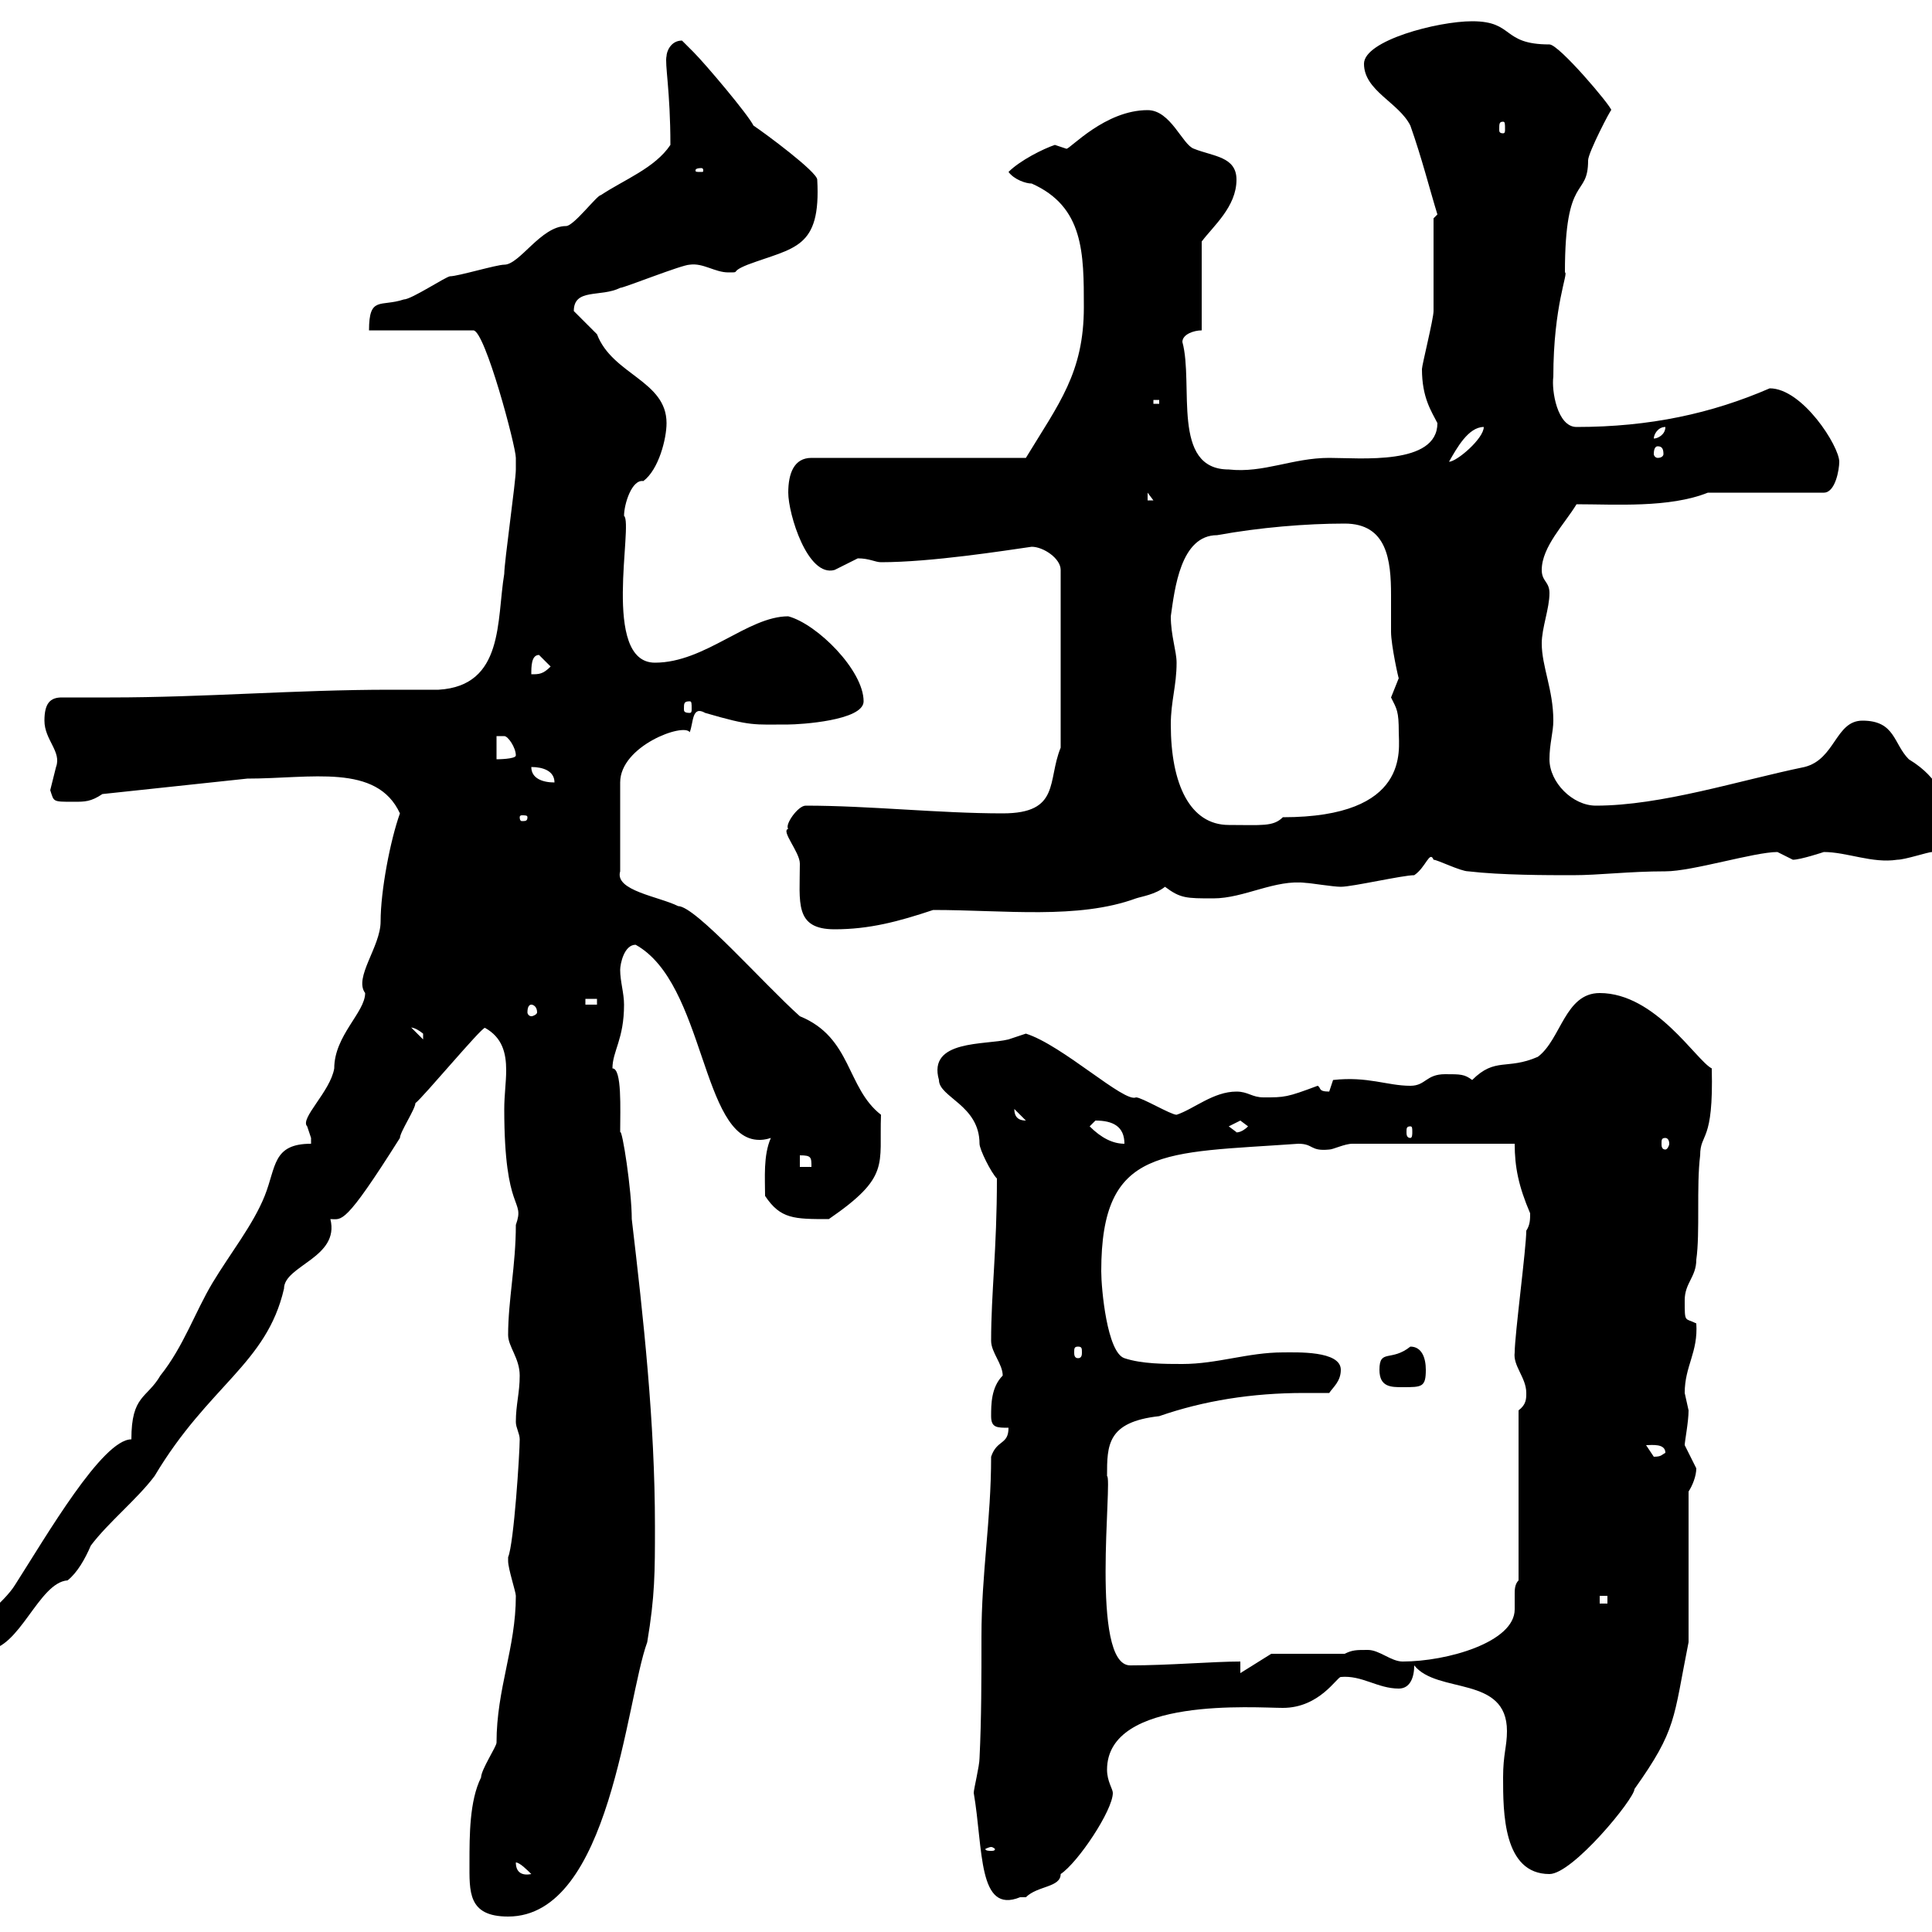 <svg xmlns="http://www.w3.org/2000/svg" xmlns:xlink="http://www.w3.org/1999/xlink" width="300" height="300"><path d="M72.90 289.20C72.90 293.70 72.60 297.60 78.90 297.60C94.80 297.60 97.20 264 100.50 255C101.70 247.80 101.70 244.20 101.70 237C101.70 220.80 99.90 204.60 98.10 189.30C98.10 184.80 96.60 175.20 96.30 175.80C96.30 172.20 96.60 165.90 95.10 165.90C95.10 163.20 96.90 161.40 96.90 156C96.90 154.20 96.30 152.40 96.30 150.60C96.30 149.70 96.90 146.70 98.70 146.70C109.50 152.70 108.90 177 117.90 177C118.20 177 118.80 177 119.70 176.70C118.50 179.40 118.80 183 118.80 185.70C121.20 189.30 123.30 189.30 128.70 189.30C138.30 182.70 136.50 180.90 136.80 173.10C131.40 168.90 132.30 161.10 124.20 157.80C118.50 152.70 108 140.70 105.30 140.70C102.30 139.20 95.40 138.30 96.30 135.30L96.30 121.50C96.30 115.80 106.20 112.20 107.10 113.70C107.70 112.20 107.40 109.50 109.50 110.70C116.70 112.80 117 112.50 122.40 112.50C124.20 112.50 134.10 111.90 134.10 108.90C134.10 104.10 126.90 96.90 122.40 95.70C116.10 95.70 109.50 102.90 101.70 102.90C93.30 102.90 98.40 81.30 96.90 80.10C96.90 78.30 98.10 74.40 99.90 74.70C102.30 72.90 103.50 68.10 103.50 65.70C103.50 59.10 95.10 58.20 92.70 51.90C92.70 51.90 89.10 48.30 89.10 48.30C89.10 44.70 93.30 46.20 96.30 44.70C96.90 44.70 105.90 41.10 107.10 41.10C109.20 40.80 111 42.30 113.10 42.30C115.20 42.30 113.10 42.30 116.10 41.10C123.30 38.40 127.50 38.70 126.90 27.90C126.90 26.70 118.80 20.70 117 19.50C116.10 17.70 109.50 9.90 107.70 8.10C107.70 8.10 105.90 6.30 105.90 6.30C104.10 6.30 103.50 8.10 103.50 8.70C103.20 9.90 104.10 14.10 104.10 22.50C101.70 26.10 96.90 27.90 93.30 30.30C92.70 30.30 89.10 35.10 87.90 35.10C84 35.10 80.70 41.10 78.30 41.10C77.10 41.10 71.10 42.90 69.90 42.90C69.30 42.90 63.90 46.50 62.70 46.50C59.10 47.70 57.30 45.90 57.30 51.30L73.50 51.30C75.30 51.30 80.10 69.30 80.10 71.10C80.10 71.10 80.10 72.90 80.10 72.90C80.10 74.70 78.30 87.30 78.30 89.10C77.10 96.30 78.30 106.50 68.10 107.10C65.70 107.10 63 107.10 60.60 107.10C45.90 107.10 31.80 108.30 17.10 108.30C14.40 108.30 12 108.30 9.60 108.30C7.80 108.30 6.90 109.20 6.90 111.90C6.90 114.90 9.60 116.70 8.70 119.10C8.70 119.10 7.80 122.70 7.80 122.70C8.40 124.50 8.10 124.50 11.40 124.50C13.20 124.50 14.10 124.50 15.90 123.30L38.40 120.90C48.30 120.90 58.50 118.50 62.10 126.30C60.60 130.50 59.10 138.30 59.10 143.10C59.10 147 54.90 151.80 56.70 154.20C56.70 157.20 51.90 160.80 51.90 165.90C51.30 169.50 46.50 173.70 47.70 174.90C47.70 174.90 48.30 176.70 48.30 176.70C48.30 177.60 48.30 177.60 48.30 177.60C42.30 177.60 42.90 181.20 41.10 185.70C39.30 190.20 35.70 194.70 33 199.20C30.30 203.70 28.50 209.10 24.90 213.60C22.80 217.20 20.40 216.60 20.40 223.50C15.90 223.50 7.20 238.50 2.40 246C0.60 249-3.90 251.70-3.90 254.40C-3.90 254.40-2.10 256.20-2.10 256.20C3 256.20 6 245.70 10.50 245.40C12 244.20 13.20 242.10 14.10 240C16.80 236.40 21.30 232.80 24 229.20C32.40 215.10 41.40 211.80 44.10 200.10C44.10 196.50 52.80 195.30 51.30 189.30C53.10 189.30 53.40 190.50 62.10 176.70C62.10 175.80 64.50 172.20 64.50 171.30C65.70 170.40 74.70 159.60 75.30 159.60C78 161.10 78.60 163.50 78.60 166.20C78.60 168 78.30 170.10 78.30 172.20C78.30 188.70 81.60 186 80.10 190.20C80.10 196.50 78.90 201.90 78.90 207.30C78.90 209.10 80.70 210.90 80.70 213.60C80.70 216.30 80.10 218.10 80.10 220.80C80.10 221.70 80.70 222.60 80.70 223.50C80.70 225.60 79.80 239.70 78.90 241.80C78.90 241.80 78.90 242.40 78.90 242.40C78.90 243.60 80.10 247.20 80.10 247.80C80.10 255.90 77.10 262.20 77.10 270.60C77.10 271.20 74.70 274.80 74.70 276C72.90 279.60 72.90 285 72.90 289.20ZM151.20 278.40C152.70 287.10 151.80 297.30 158.40 294.60C158.40 294.60 158.40 294.60 159.30 294.60C161.10 292.80 164.70 293.10 164.70 291C167.40 289.20 172.80 281.10 172.80 278.40C172.80 277.80 171.90 276.60 171.90 274.80C171.90 263.40 195 265.20 199.20 265.20C204.90 265.20 207.60 260.40 208.20 260.40C211.50 260.10 213.90 262.20 217.20 262.20C219 262.20 219.60 260.40 219.60 258.60C223.20 263.10 234 260.10 234 268.80C234 271.20 233.40 272.40 233.40 276C233.40 281.40 233.40 291 240.60 291C244.20 291 253.80 279.30 253.80 277.80C260.40 268.50 259.80 267 262.20 255L262.20 231.60C262.80 230.70 263.40 229.20 263.40 228C263.40 228 261.60 224.40 261.60 224.40C261.60 223.80 262.20 220.80 262.20 219C262.20 219 261.60 216.30 261.60 216.30C261.60 212.10 263.70 210 263.40 205.50C261.60 204.60 261.60 205.50 261.60 201.90C261.60 199.20 263.40 198.30 263.40 195.60C264 191.40 263.40 184.20 264 179.40C264 175.80 266.10 177.60 265.80 165.90C263.40 164.70 257.10 154.20 248.40 154.20C243 154.20 242.40 161.40 238.80 164.10C234 166.20 232.20 164.10 228.60 167.70C227.40 166.80 226.80 166.80 224.40 166.80C221.40 166.80 221.40 168.60 219 168.60C215.40 168.60 212.40 167.10 207 167.70C207 167.70 206.40 169.50 206.40 169.50C204.60 169.50 205.20 168.90 204.60 168.60C199.80 170.40 199.50 170.40 196.20 170.40C194.40 170.40 193.80 169.50 192 169.50C188.40 169.50 185.40 172.20 182.70 173.10C181.80 173.10 177.30 170.40 176.40 170.40C174.60 171.30 165 162.30 159.30 160.50C159.30 160.50 156.60 161.40 156.60 161.40C153 162.30 144 161.40 145.80 167.70C145.80 170.40 152.10 171.60 152.10 177.60C152.10 178.50 153.90 182.10 154.80 183C154.80 194.10 153.90 200.70 153.90 208.20C153.90 210 155.70 211.80 155.70 213.60C153.90 215.40 153.90 218.10 153.90 219.90C153.90 221.70 154.80 221.70 156.60 221.70C156.60 224.40 154.80 223.50 153.90 226.20C153.90 236.10 152.40 244.20 152.40 254.10C152.40 260.40 152.40 267 152.10 273C152.10 274.20 151.20 277.80 151.20 278.40ZM80.10 289.20C80.70 289.20 81.90 290.40 82.50 291C81 291.30 80.10 290.70 80.10 289.20ZM153.90 286.80C154.20 286.80 154.50 287.10 154.50 287.10C154.50 287.40 154.20 287.40 153.90 287.40C153.60 287.40 153 287.40 153 287.10C153 287.10 153.60 286.80 153.90 286.80ZM192.60 258C188.40 258 181.50 258.60 175.50 258.60C169.20 258.60 172.80 229.50 171.90 229.20C171.90 224.40 171.90 220.80 180 219.90C186.90 217.50 194.40 216.30 202.50 216.30C203.40 216.30 204.90 216.30 206.40 216.30C207 215.40 208.20 214.50 208.20 212.70C208.20 209.70 201.30 210 199.20 210C193.80 210 189 211.80 183.60 211.80C180.90 211.80 177.30 211.80 174.60 210.90C171.90 210 171 200.10 171 197.40C171 177.90 180.60 179.10 201.60 177.60C204 177.60 203.40 178.80 206.40 178.50C207 178.50 208.80 177.60 210 177.60L235.20 177.60C235.20 181.20 235.80 184.20 237.60 188.40C237.60 189.30 237.60 190.20 237 191.10C237 193.80 235.20 207.30 235.20 210C234.90 212.10 237 213.90 237 216.30C237 217.20 237 218.10 235.80 219L235.80 245.40C235.20 246 235.20 246.90 235.20 247.50C235.20 248.10 235.20 249 235.20 249.90C235.20 255 224.70 258 217.80 258C216 258 214.20 256.20 212.40 256.20C210.60 256.20 210 256.20 208.80 256.80L197.40 256.80L192.60 259.80ZM248.40 247.80L249.60 247.80L249.60 249L248.40 249ZM255.60 224.40C256.50 224.40 258.60 224.10 258.60 225.60C258 225.90 258 226.20 256.80 226.20C256.80 226.20 255.60 224.40 255.60 224.40ZM214.20 212.70C214.20 215.40 216 215.40 217.80 215.40C220.80 215.40 221.40 215.40 221.40 212.70C221.40 210.90 220.80 209.10 219 209.10C216 211.50 214.20 209.40 214.20 212.70ZM167.40 209.10C168 209.10 168 209.40 168 210C168 210.30 168 210.90 167.40 210.90C166.80 210.90 166.80 210.30 166.80 210C166.80 209.40 166.80 209.10 167.40 209.10ZM124.20 179.40C126 179.40 126 179.70 126 181.20L124.20 181.20ZM169.20 174.90C169.20 174.90 170.10 174 170.10 174C172.80 174 174.60 174.90 174.60 177.60C172.80 177.60 171 176.70 169.20 174.90ZM258.60 176.70C258.90 176.70 259.20 177 259.20 177.60C259.20 177.90 258.90 178.50 258.60 178.50C258 178.50 258 177.90 258 177.60C258 177 258 176.70 258.60 176.70ZM190.80 174.90C190.80 174.90 192.60 174 192.60 174C192.60 174 193.80 174.90 193.80 174.90C192.60 176.10 191.70 175.80 192 175.80C192 175.80 190.80 174.90 190.80 174.90ZM219 174.90C219.30 174.90 219.30 175.20 219.30 175.80C219.30 176.10 219.30 176.70 219 176.70C218.40 176.70 218.40 176.10 218.40 175.80C218.40 175.20 218.40 174.90 219 174.90ZM157.50 172.20C157.50 172.20 157.50 172.20 157.50 172.20L159.30 174C158.10 174 157.50 173.40 157.50 172.20ZM63.90 159.60C63.60 159.60 64.20 159.30 65.70 160.50C65.70 161.40 65.70 161.40 65.70 161.40ZM82.50 156C82.80 156 83.40 156.30 83.40 157.20C83.40 157.50 82.80 157.80 82.50 157.80C82.20 157.80 81.90 157.50 81.90 157.20C81.90 156.30 82.20 156 82.50 156ZM90.90 155.10L92.70 155.10L92.70 156L90.90 156ZM122.40 128.70C121.20 129 124.20 132.30 124.20 134.10C124.20 140.10 123.30 144.30 129.60 144.30C135 144.30 139.50 143.10 144.90 141.30C156 141.30 167.40 142.80 176.40 139.50C177.30 139.20 179.40 138.90 180.90 137.70C183.30 139.50 184.20 139.50 188.40 139.50C193.20 139.50 198 136.50 202.80 137.10C203.40 137.10 207 137.70 208.20 137.70C210 137.70 217.80 135.90 219.60 135.90C221.40 134.70 222 132 222.60 133.50C223.20 133.50 226.80 135.30 228 135.30C233.10 135.90 240.30 135.90 244.20 135.90C248.40 135.90 252.90 135.30 258.60 135.30C262.80 135.30 272.40 132.30 276 132.30C276 132.30 278.40 133.50 278.40 133.50C279.60 133.50 283.20 132.30 283.20 132.30C286.80 132.30 290.70 134.10 294.60 133.50C295.80 133.50 299.40 132.30 300 132.30C303.90 132.30 304.80 132.30 304.80 125.10C300.60 123.90 301.80 121.20 296.40 117.90C294 115.50 294.30 111.90 289.20 111.90C285 111.90 285 117.90 280.20 119.10C270 121.20 258 125.10 247.80 125.10C244.20 125.10 240.60 121.50 240.60 117.90C240.60 115.50 241.20 113.70 241.20 111.90C241.20 107.10 239.40 103.50 239.40 99.90C239.40 97.50 240.60 94.50 240.60 92.10C240.60 90.30 239.40 90.30 239.40 88.50C239.40 84.90 243 81.30 244.80 78.30C250.80 78.30 259.20 78.90 265.20 76.50L283.20 76.50C285 76.50 285.60 72.90 285.60 71.70C285.60 69.30 279.90 60.30 274.80 60.30C265.80 64.20 256.20 66.30 244.80 66.30C241.80 66.30 240.90 60.60 241.20 58.50C241.20 47.40 243.60 42.30 243 42.30C243 26.70 246.60 30.90 246.60 24.90C246.60 23.70 250.20 16.80 250.20 17.10C250.20 16.50 242.10 6.90 240.60 6.90C233.10 6.90 235.20 3.30 228.60 3.30C223.20 3.30 211.80 6.30 211.80 9.90C211.80 14.10 217.20 15.90 219 19.50C220.80 24.60 222 29.40 223.20 33.30C223.20 33.30 222.60 33.90 222.60 33.90C222.60 35.70 222.60 46.50 222.60 48.30C222.60 49.50 220.80 56.70 220.80 57.30C220.80 61.80 222.30 63.90 223.20 65.70C223.20 72.30 211.20 71.10 206.40 71.10C200.70 71.10 196.20 73.50 190.80 72.90C181.80 72.90 185.40 59.70 183.60 53.10C183.60 51.90 185.40 51.30 186.60 51.30L186.60 37.50C188.40 35.10 192 32.10 192 27.90C192 24.30 188.40 24.30 185.40 23.10C183.60 22.50 181.80 17.10 178.20 17.10C171.60 17.10 166.20 23.10 165.60 23.10C165.60 23.10 163.80 22.50 163.80 22.50C162 23.10 158.40 24.90 156.60 26.70C157.50 27.90 159.30 28.50 160.20 28.50C168.30 32.10 168.30 39.30 168.30 47.70C168.30 57.90 164.40 62.70 159.30 71.10L126 71.10C123.30 71.10 122.40 73.50 122.40 76.50C122.40 79.80 125.40 89.70 129.60 88.50C129.60 88.50 133.20 86.70 133.20 86.70C135 86.70 135.90 87.30 136.80 87.30C144.60 87.30 156 85.50 160.20 84.90C162 84.90 164.70 86.70 164.70 88.50L164.70 116.10C162.60 121.20 164.70 126.30 155.70 126.30C145.80 126.30 135 125.10 125.10 125.10C123.90 125.10 121.80 128.10 122.40 128.70ZM181.80 112.50C181.80 108.90 182.70 106.50 182.70 102.90C182.70 101.10 181.80 98.70 181.80 95.70C182.40 91.50 183.30 83.10 189 83.10C195.60 81.90 202.80 81.30 208.80 81.30C215.40 81.30 216 87 216 92.40C216 94.50 216 96.60 216 98.10C216 100.20 217.20 105.60 217.20 105.30C217.20 105.30 216 108.30 216 108.30C216.90 110.10 217.20 110.40 217.20 113.70C217.20 116.40 219 126.90 199.20 126.90C197.70 128.40 195.90 128.10 190.80 128.10C184.80 128.10 181.80 121.80 181.80 112.50ZM81.90 126.90C81.90 127.50 81.60 127.50 81 127.50C81 127.50 80.70 127.50 80.70 126.90C80.70 126.60 81 126.60 81 126.60C81.60 126.60 81.90 126.60 81.90 126.90ZM82.50 119.10C84.30 119.10 86.10 119.70 86.10 121.50C84.30 121.50 82.50 120.90 82.50 119.10ZM77.10 114.30C77.10 114.30 77.10 114.30 78.30 114.30C78.90 114.30 80.10 116.10 80.10 117.30C80.10 117.90 77.10 117.90 77.10 117.90ZM107.10 108.90C107.40 108.90 107.40 109.20 107.40 110.10C107.40 110.40 107.40 110.70 107.10 110.70C106.20 110.70 106.20 110.40 106.20 110.10C106.20 109.20 106.20 108.90 107.10 108.90ZM83.70 101.70L85.50 103.50C84.30 104.70 83.70 104.70 82.50 104.70C82.50 103.50 82.50 101.70 83.70 101.70ZM178.20 76.50L179.10 77.70L178.20 77.70ZM230.40 66.30C230.40 68.10 226.20 71.70 225 71.70C226.20 69.60 228 66.30 230.40 66.30ZM257.40 69.30C258 69.30 258.30 69.60 258.30 70.50C258.30 70.80 258 71.10 257.40 71.10C257.10 71.10 256.80 70.80 256.80 70.50C256.80 69.60 257.10 69.30 257.40 69.30ZM258.60 66.30C258.60 67.50 257.40 68.10 256.80 68.10C256.80 67.50 257.40 66.30 258.60 66.30ZM179.10 62.10L180 62.10L180 62.70L179.10 62.70ZM108.90 26.10C109.20 26.10 109.20 26.40 109.20 26.40C109.20 26.70 109.20 26.70 108.90 26.70C108 26.70 108 26.70 108 26.40C108 26.40 108 26.10 108.90 26.10ZM233.40 18.90C233.70 18.90 233.70 19.20 233.70 20.10C233.70 20.40 233.70 20.70 233.40 20.70C232.80 20.70 232.80 20.40 232.80 20.10C232.80 19.20 232.80 18.90 233.40 18.90Z"/></svg>
